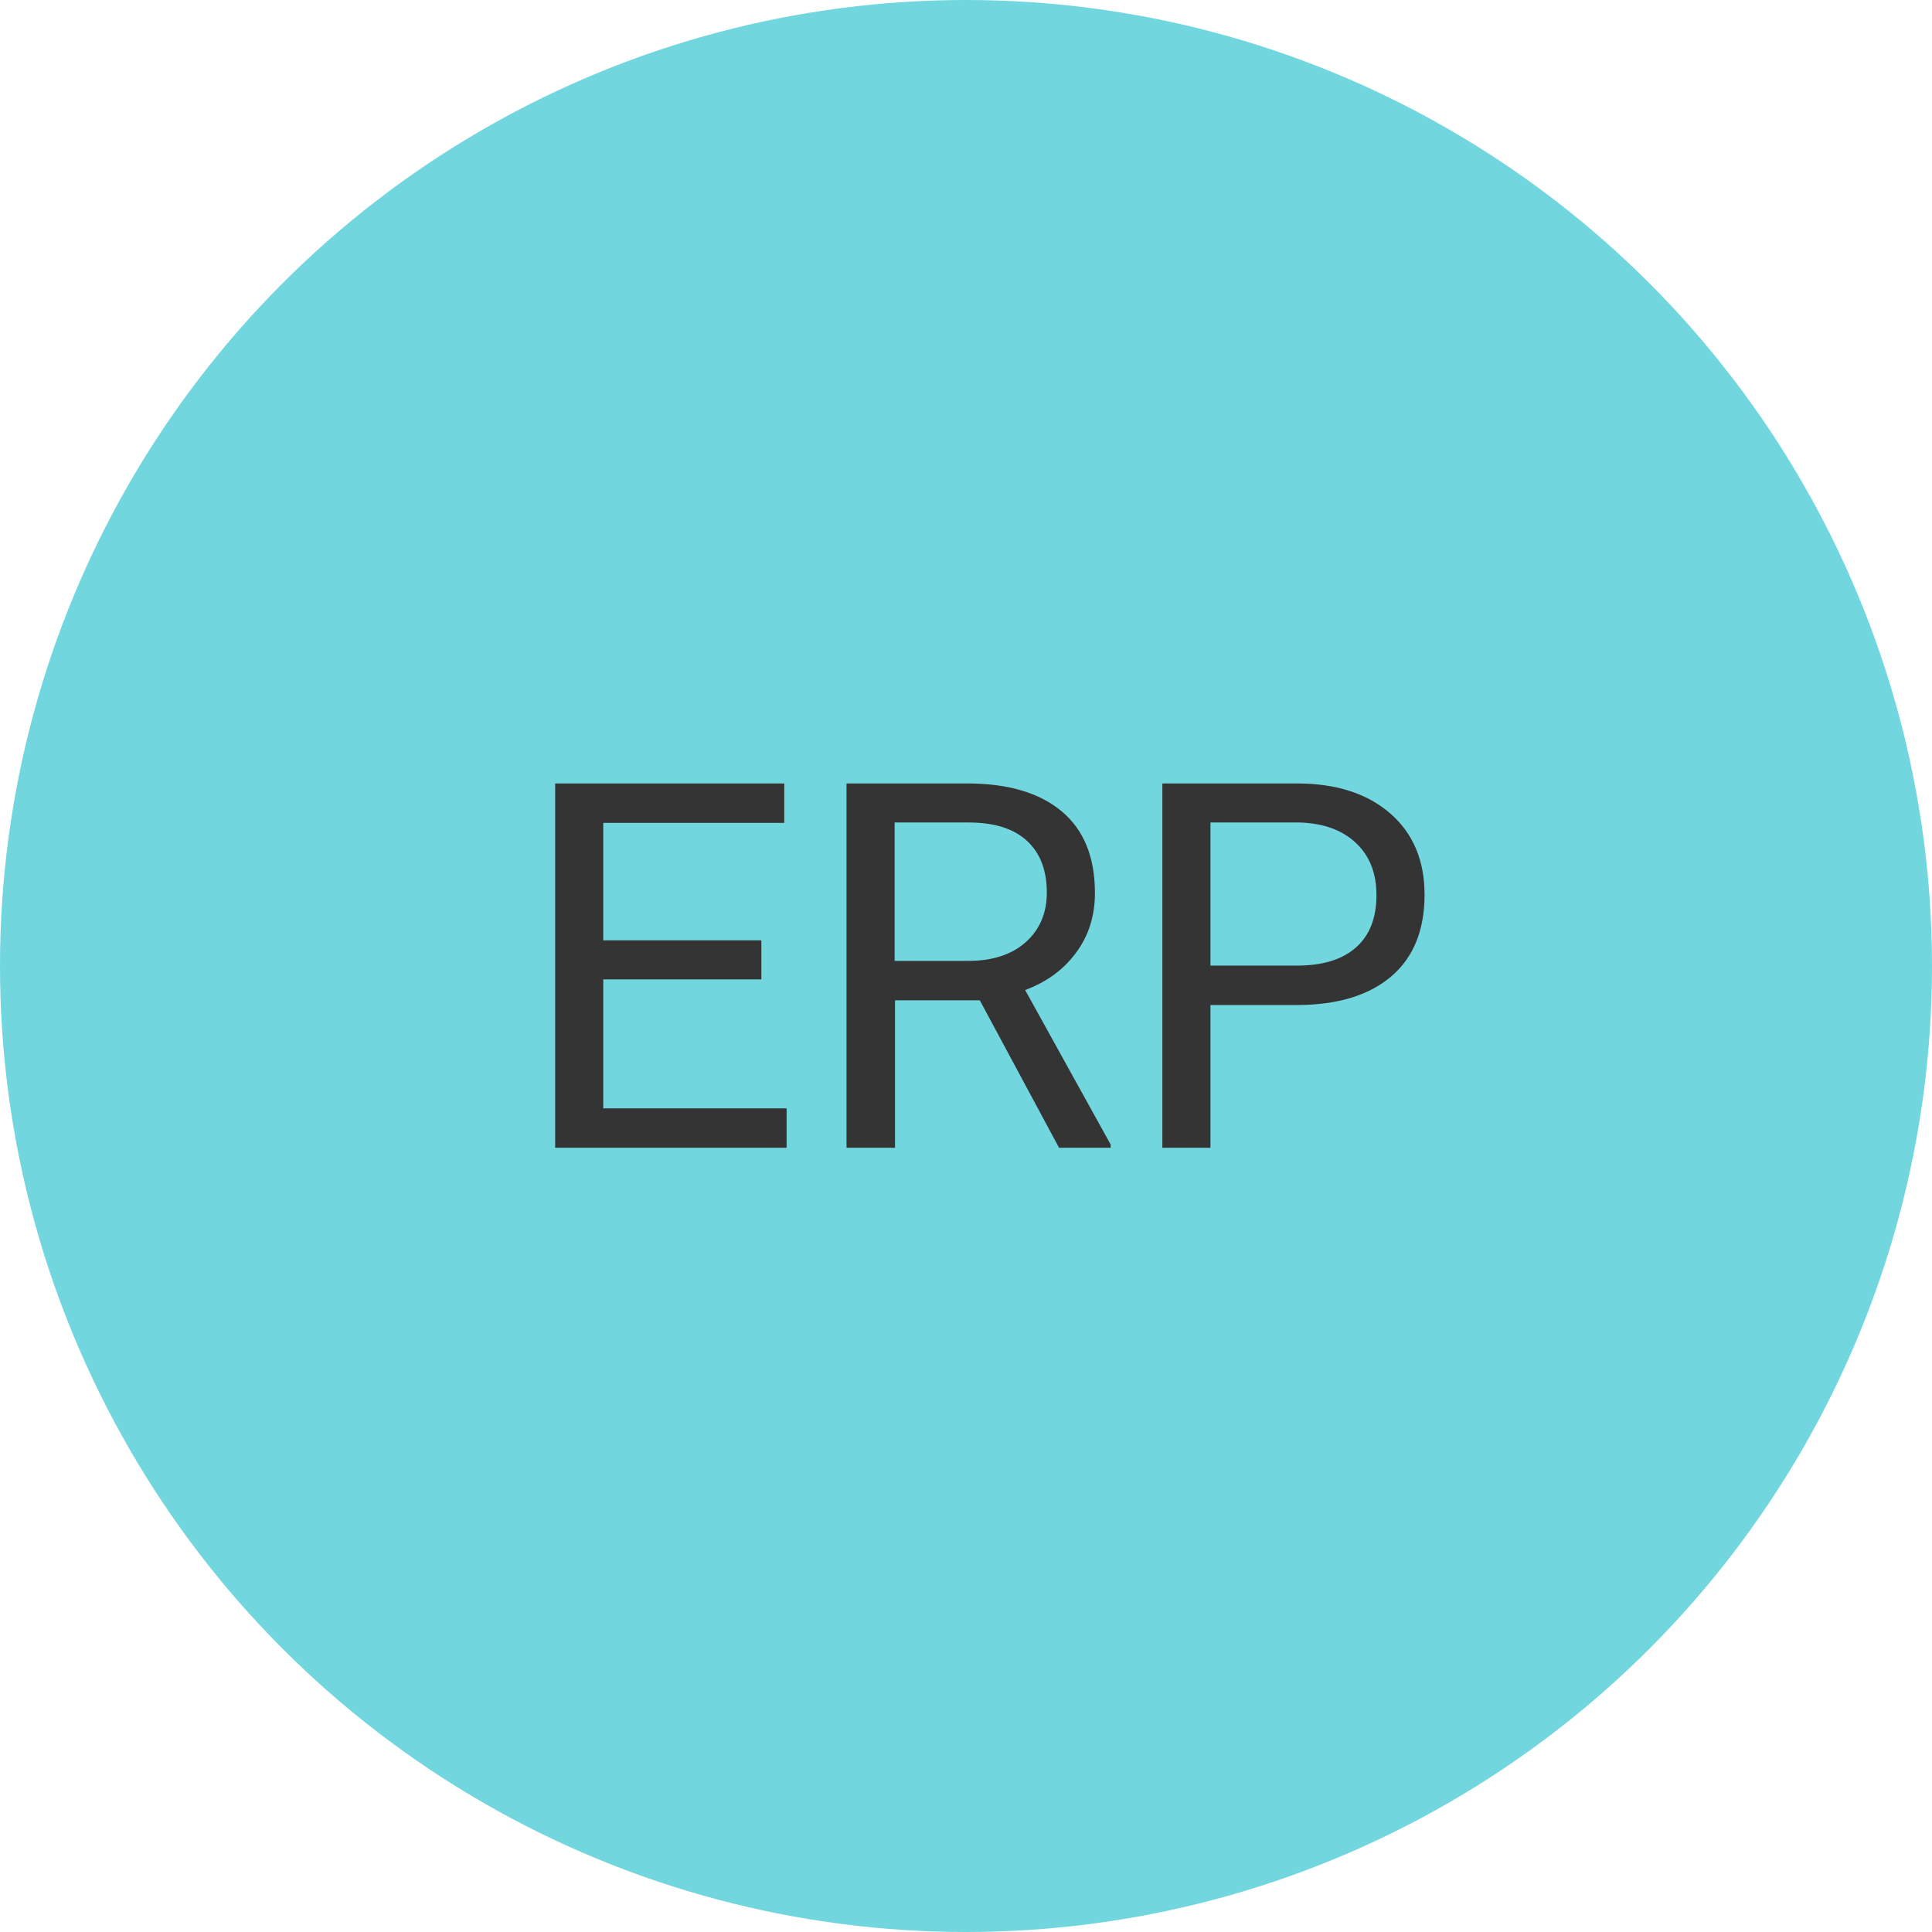 <?xml version="1.0" encoding="UTF-8"?><svg id="b" xmlns="http://www.w3.org/2000/svg" viewBox="0 0 49 49"><defs><style>.g{fill:#71d6de;}.h{fill:#343434;}.i{isolation:isolate;}</style></defs><g id="c"><g id="d"><circle id="e" class="g" cx="24.5" cy="24.5" r="24.5"/><g id="f" class="i"><g class="i"><path class="h" d="m19.31,24.84h-4.01v3.27h4.65v1h-5.87v-9.24h5.81v1h-4.59v2.98h4.01v1Z"/><path class="h" d="m24.87,25.37h-2.17v3.74h-1.23v-9.24h3.06c1.04,0,1.84.24,2.4.71.56.47.84,1.16.84,2.07,0,.58-.16,1.08-.47,1.5-.31.43-.74.75-1.3.96l2.17,3.92v.08h-1.31l-2.01-3.74Zm-2.17-1h1.87c.6,0,1.09-.16,1.44-.47s.54-.73.54-1.26c0-.57-.17-1.01-.51-1.32-.34-.31-.83-.46-1.48-.46h-1.87v3.51Z"/><path class="h" d="m30.7,25.49v3.62h-1.22v-9.24h3.41c1.01,0,1.8.26,2.38.77s.86,1.2.86,2.05c0,.9-.28,1.59-.84,2.07-.56.48-1.36.73-2.41.73h-2.18Zm0-1h2.19c.65,0,1.15-.15,1.5-.46.35-.31.52-.75.52-1.33,0-.55-.17-.99-.52-1.32s-.82-.5-1.43-.52h-2.26v3.63Z"/></g></g></g></g></svg>